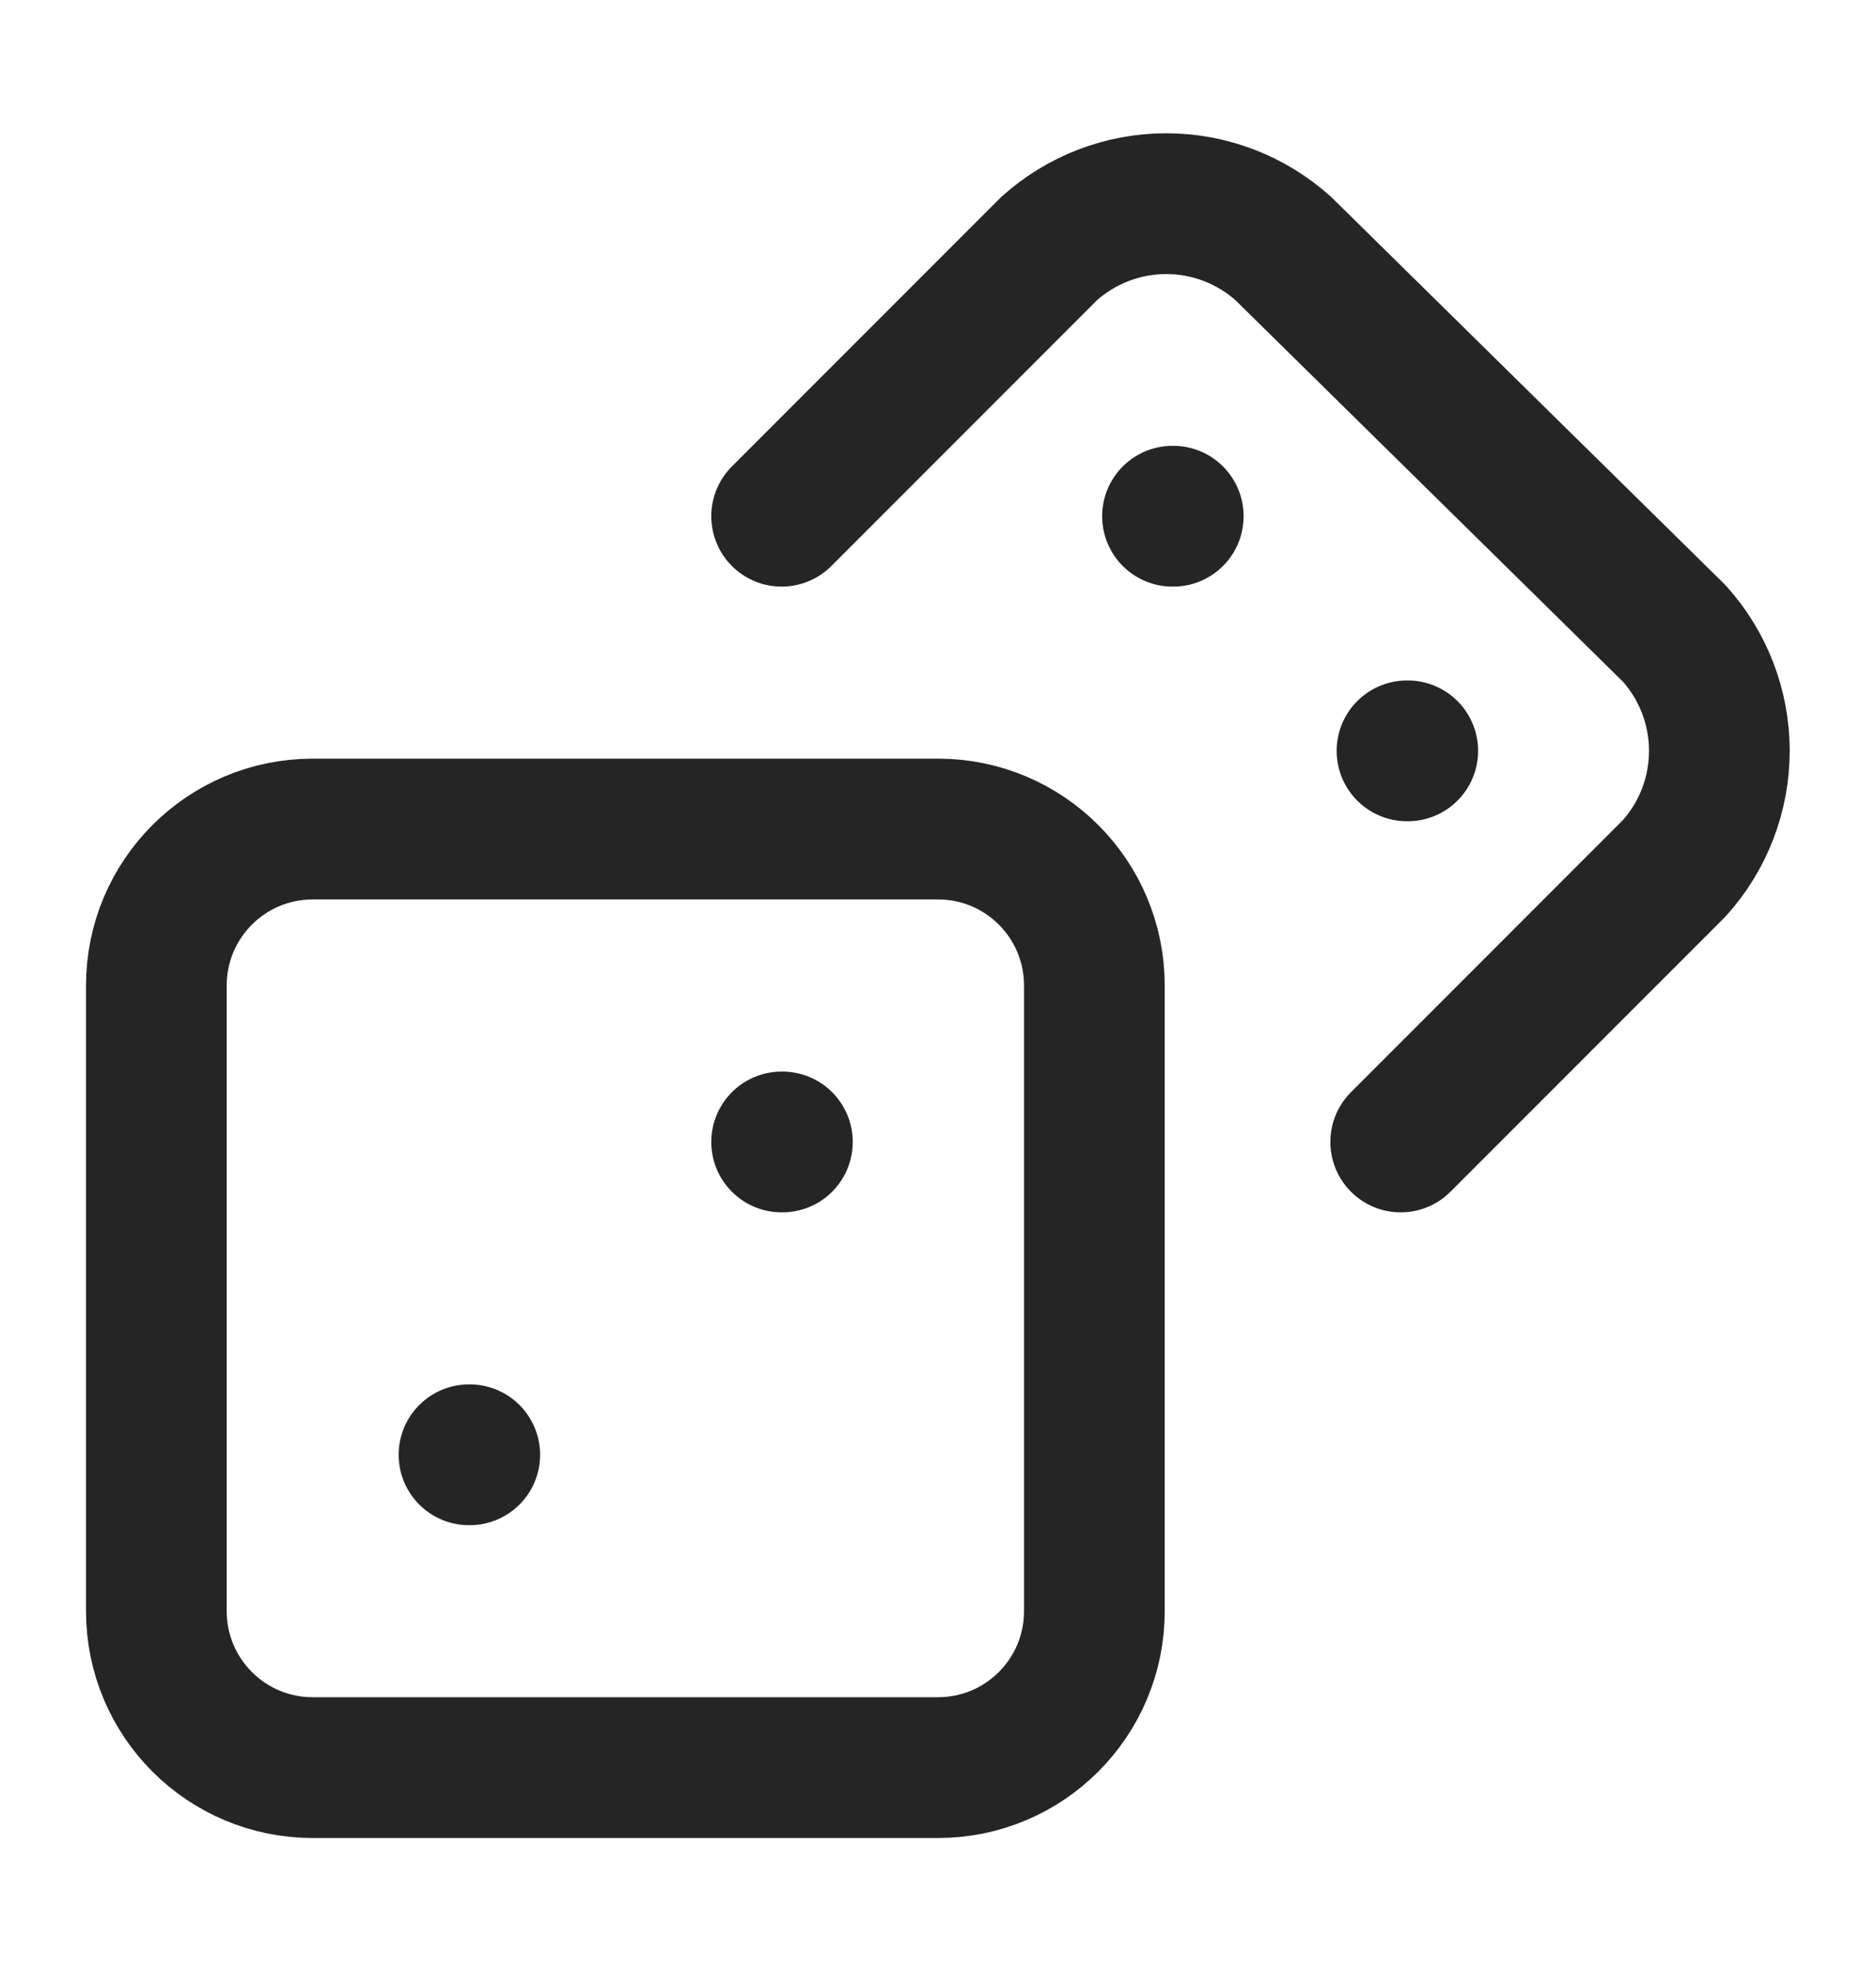 <svg width="20" height="21" viewBox="0 0 20 21" fill="none" xmlns="http://www.w3.org/2000/svg">
<path d="M10 8.833H3.334C2.413 8.833 1.667 9.579 1.667 10.5V17.166C1.667 18.087 2.413 18.833 3.334 18.833H10C10.921 18.833 11.667 18.087 11.667 17.166V10.5C11.667 9.579 10.921 8.833 10 8.833Z" stroke="#252525" stroke-width="1.5" stroke-linecap="round" stroke-linejoin="round"/>
<path d="M14.933 12.167L17.85 9.25C18.159 8.907 18.33 8.462 18.33 8C18.33 7.539 18.159 7.093 17.85 6.75L13.683 2.65C13.34 2.341 12.895 2.17 12.433 2.17C11.971 2.17 11.526 2.341 11.183 2.65L8.333 5.5" stroke="#252525" stroke-width="1.5" stroke-linecap="round" stroke-linejoin="round"/>
<path d="M5 15.5H5.008" stroke="#252525" stroke-width="1.5" stroke-linecap="round" stroke-linejoin="round"/>
<path d="M8.333 12.167H8.341" stroke="#252525" stroke-width="1.5" stroke-linecap="round" stroke-linejoin="round"/>
<path d="M12.5 5.5H12.508" stroke="#252525" stroke-width="1.5" stroke-linecap="round" stroke-linejoin="round"/>
<path d="M15 8H15.008" stroke="#252525" stroke-width="1.5" stroke-linecap="round" stroke-linejoin="round"/>
</svg>
